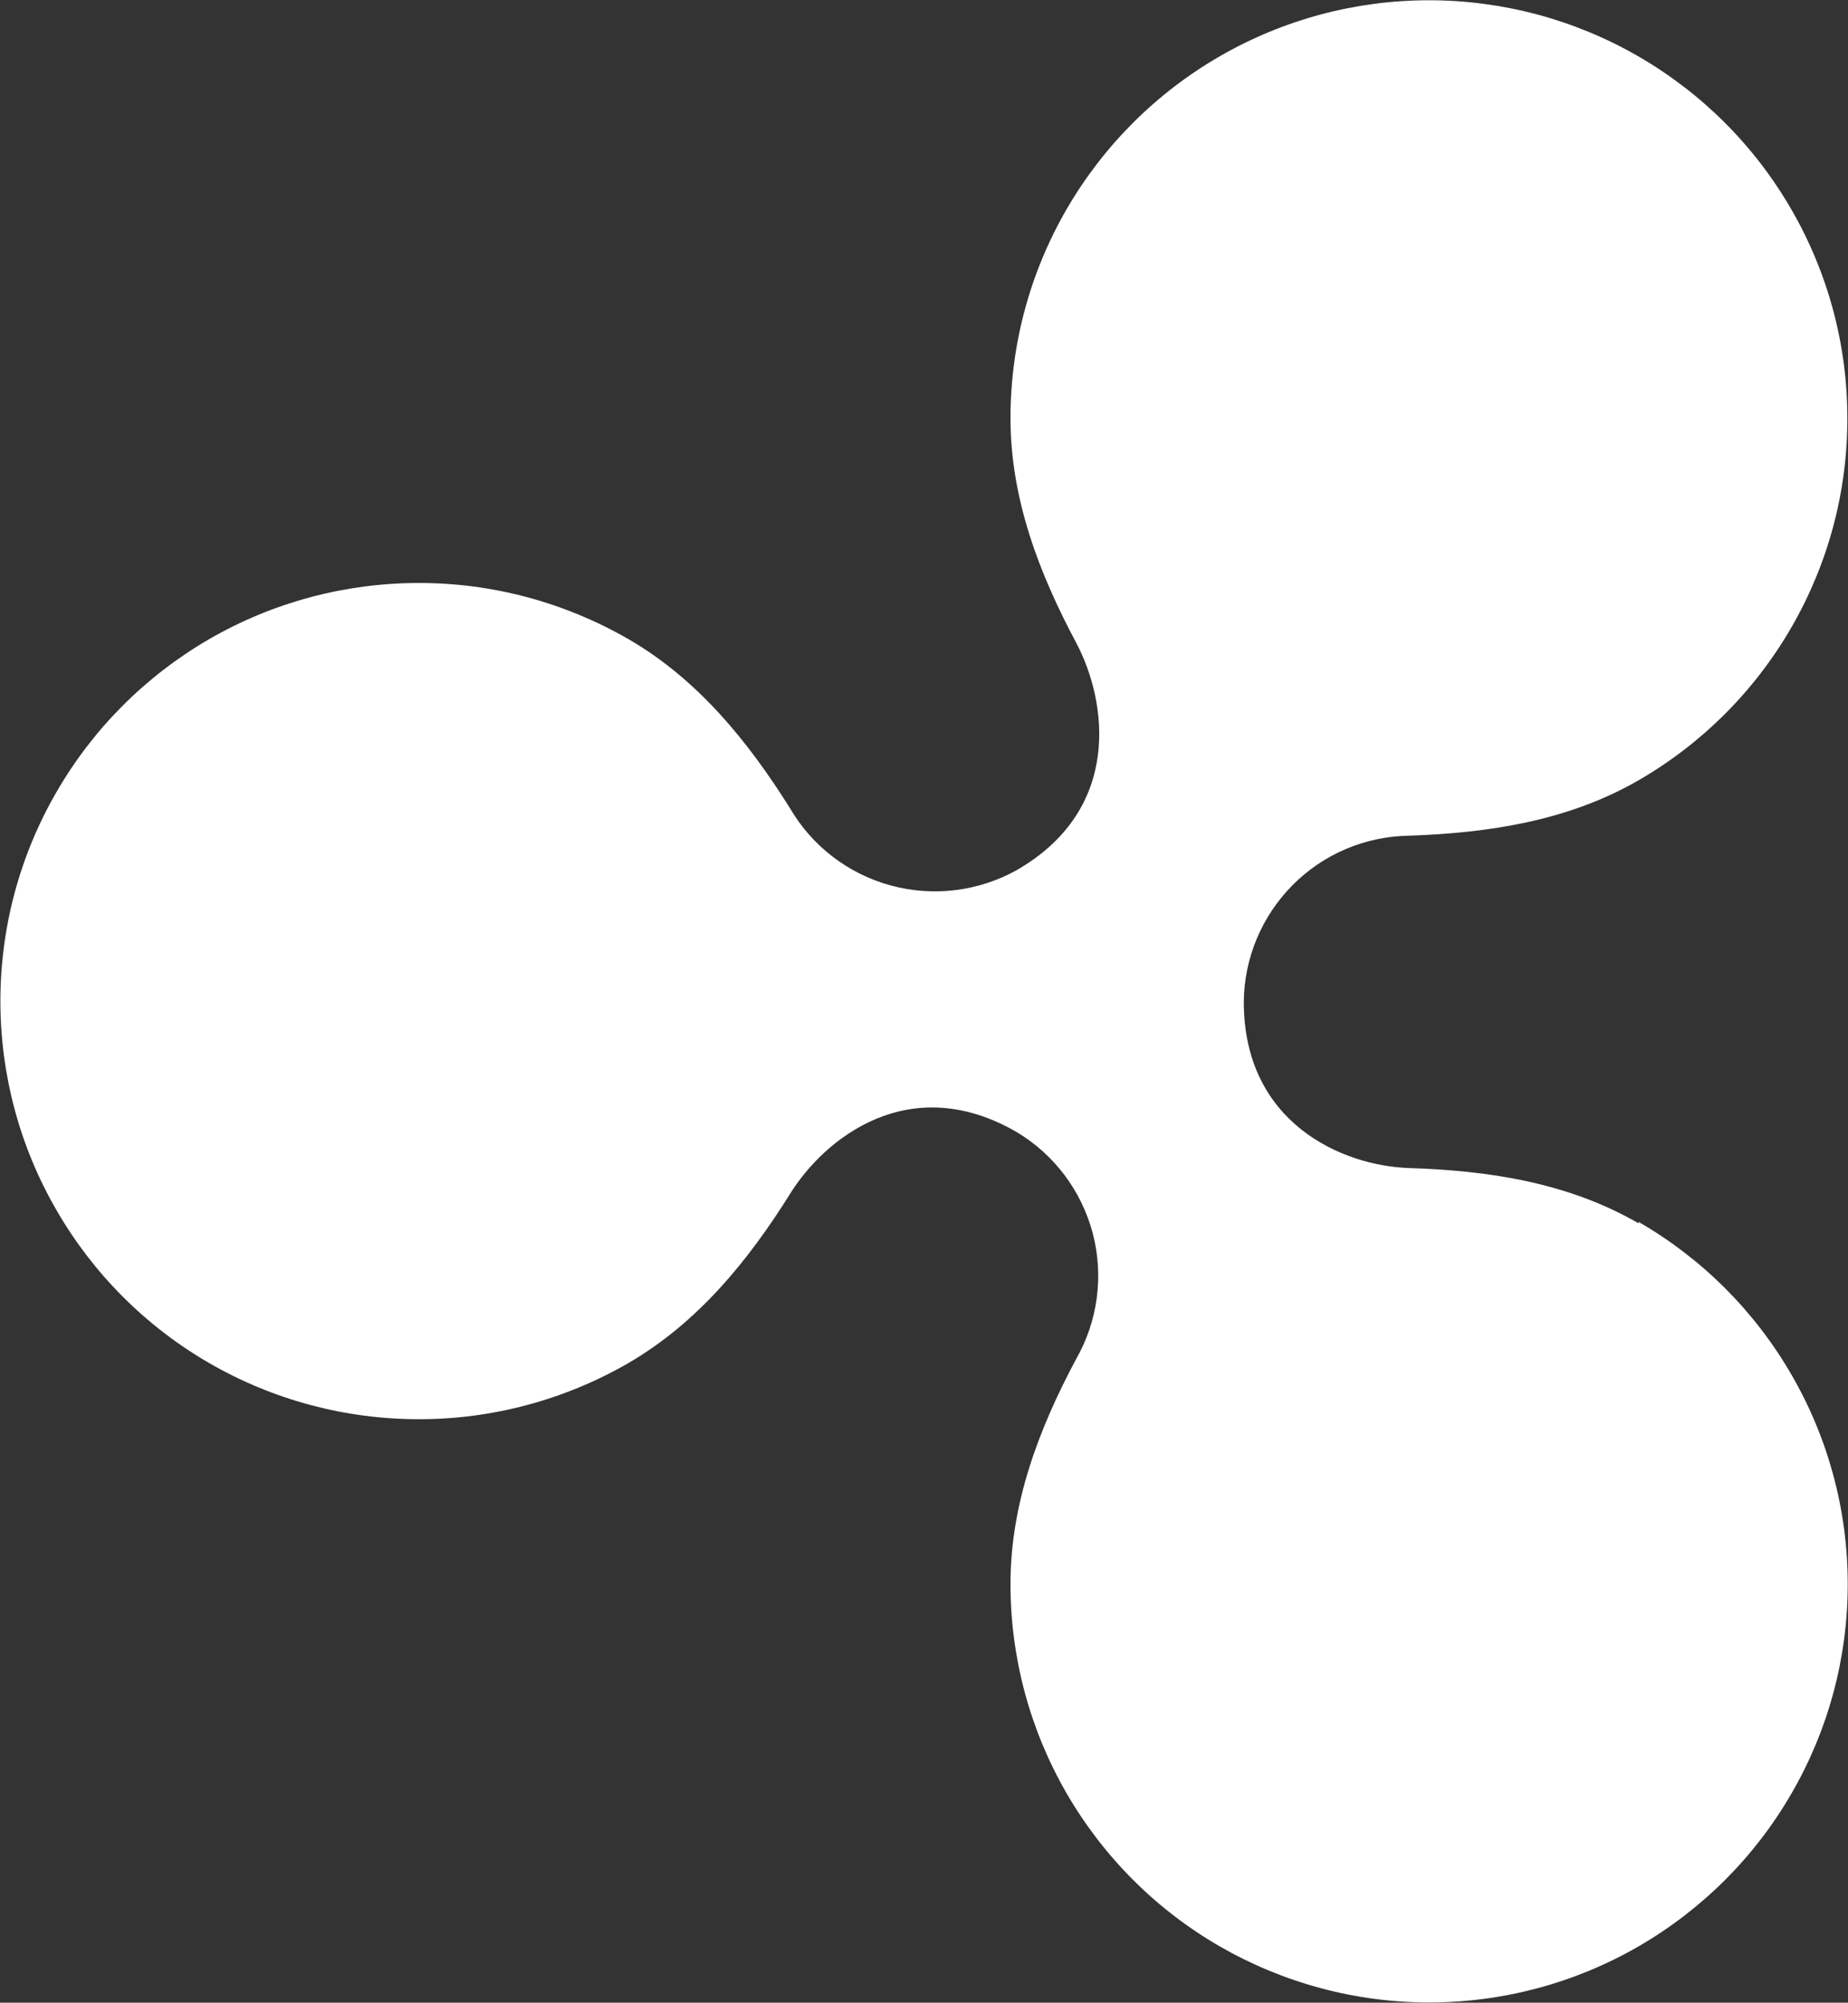 <svg version="1.2" xmlns="http://www.w3.org/2000/svg" viewBox="0 0 1421 1539" width="1421" height="1539">
	<rect x="0" y="0" width="1421" height="1539" fill="#333333" stroke="none"/>
	<title>riplleee-svg</title>
	<defs>
		<clipPath clipPathUnits="userSpaceOnUse" id="cp1">
			<path d="m0.38-112.42h6733.65v1724.45h-6733.65z"/>
		</clipPath>
	</defs>
	<style>
		.s0 { fill: #ffffff } 
	</style>
	<g id="Clip-Path" clip-path="url(#cp1)">
		<g id="Layer">
			<path id="Layer" class="s0" d="m1260 940.1c-54.4-31.5-115.8-40.6-176.6-42.5-51-1.7-127-34.4-127-127.7 0.3-33.7 13.8-65.8 37.5-89.7 23.7-23.9 55.8-37.5 89.5-38 60.8-2.1 122.2-11.2 176.6-42.6 48.8-28.2 89.4-68.8 117.6-117.7 28.2-48.8 43-104.2 42.9-160.6 0-56.4-14.9-111.8-43.2-160.6-28.2-48.8-68.8-89.3-117.7-117.5-48.9-28.2-104.4-43-160.8-43-56.5 0-111.9 14.8-160.8 43-48.9 28.2-89.5 68.7-117.8 117.5-28.3 48.8-43.2 104.2-43.2 160.6 0 62.3 22.2 119.6 50.6 172.8 23.7 44.7 35.8 127.7-45.9 174.6-29.5 16.4-64.3 20.6-96.9 11.7-32.6-8.9-60.4-30.2-77.4-59.4-32-51-71-99.3-124.6-130.1-48.9-28.1-104.4-43-160.9-42.9-56.4 0-111.9 14.8-160.8 43-48.9 28.3-89.5 68.8-117.7 117.7-28.3 48.8-43.1 104.2-43.1 160.6 0 56.4 14.8 111.8 43.1 160.6 28.2 48.9 68.8 89.5 117.7 117.7 48.9 28.2 104.4 43 160.8 43 56.5 0.1 112-14.8 160.9-42.9 54-31.3 92.6-79.1 124.6-130.1 26.3-42.6 91.8-95.4 174.3-47.7 29 17.3 50 45.3 58.6 78 8.5 32.6 3.9 67.3-12.9 96.6-28.4 53.2-50.4 110.5-50.4 172.8 0 56.5 14.9 111.9 43.1 160.7 28.3 48.9 68.9 89.5 117.8 117.7 49 28.2 104.5 43.1 161 43.1 56.5 0 112-14.8 160.9-43 48.9-28.3 89.6-68.8 117.8-117.7 28.3-48.8 43.2-104.3 43.2-160.7 0-56.4-14.8-111.8-43.1-160.7-28.2-48.9-68.8-89.5-117.7-117.7z"/>
		</g>
	</g>
</svg>